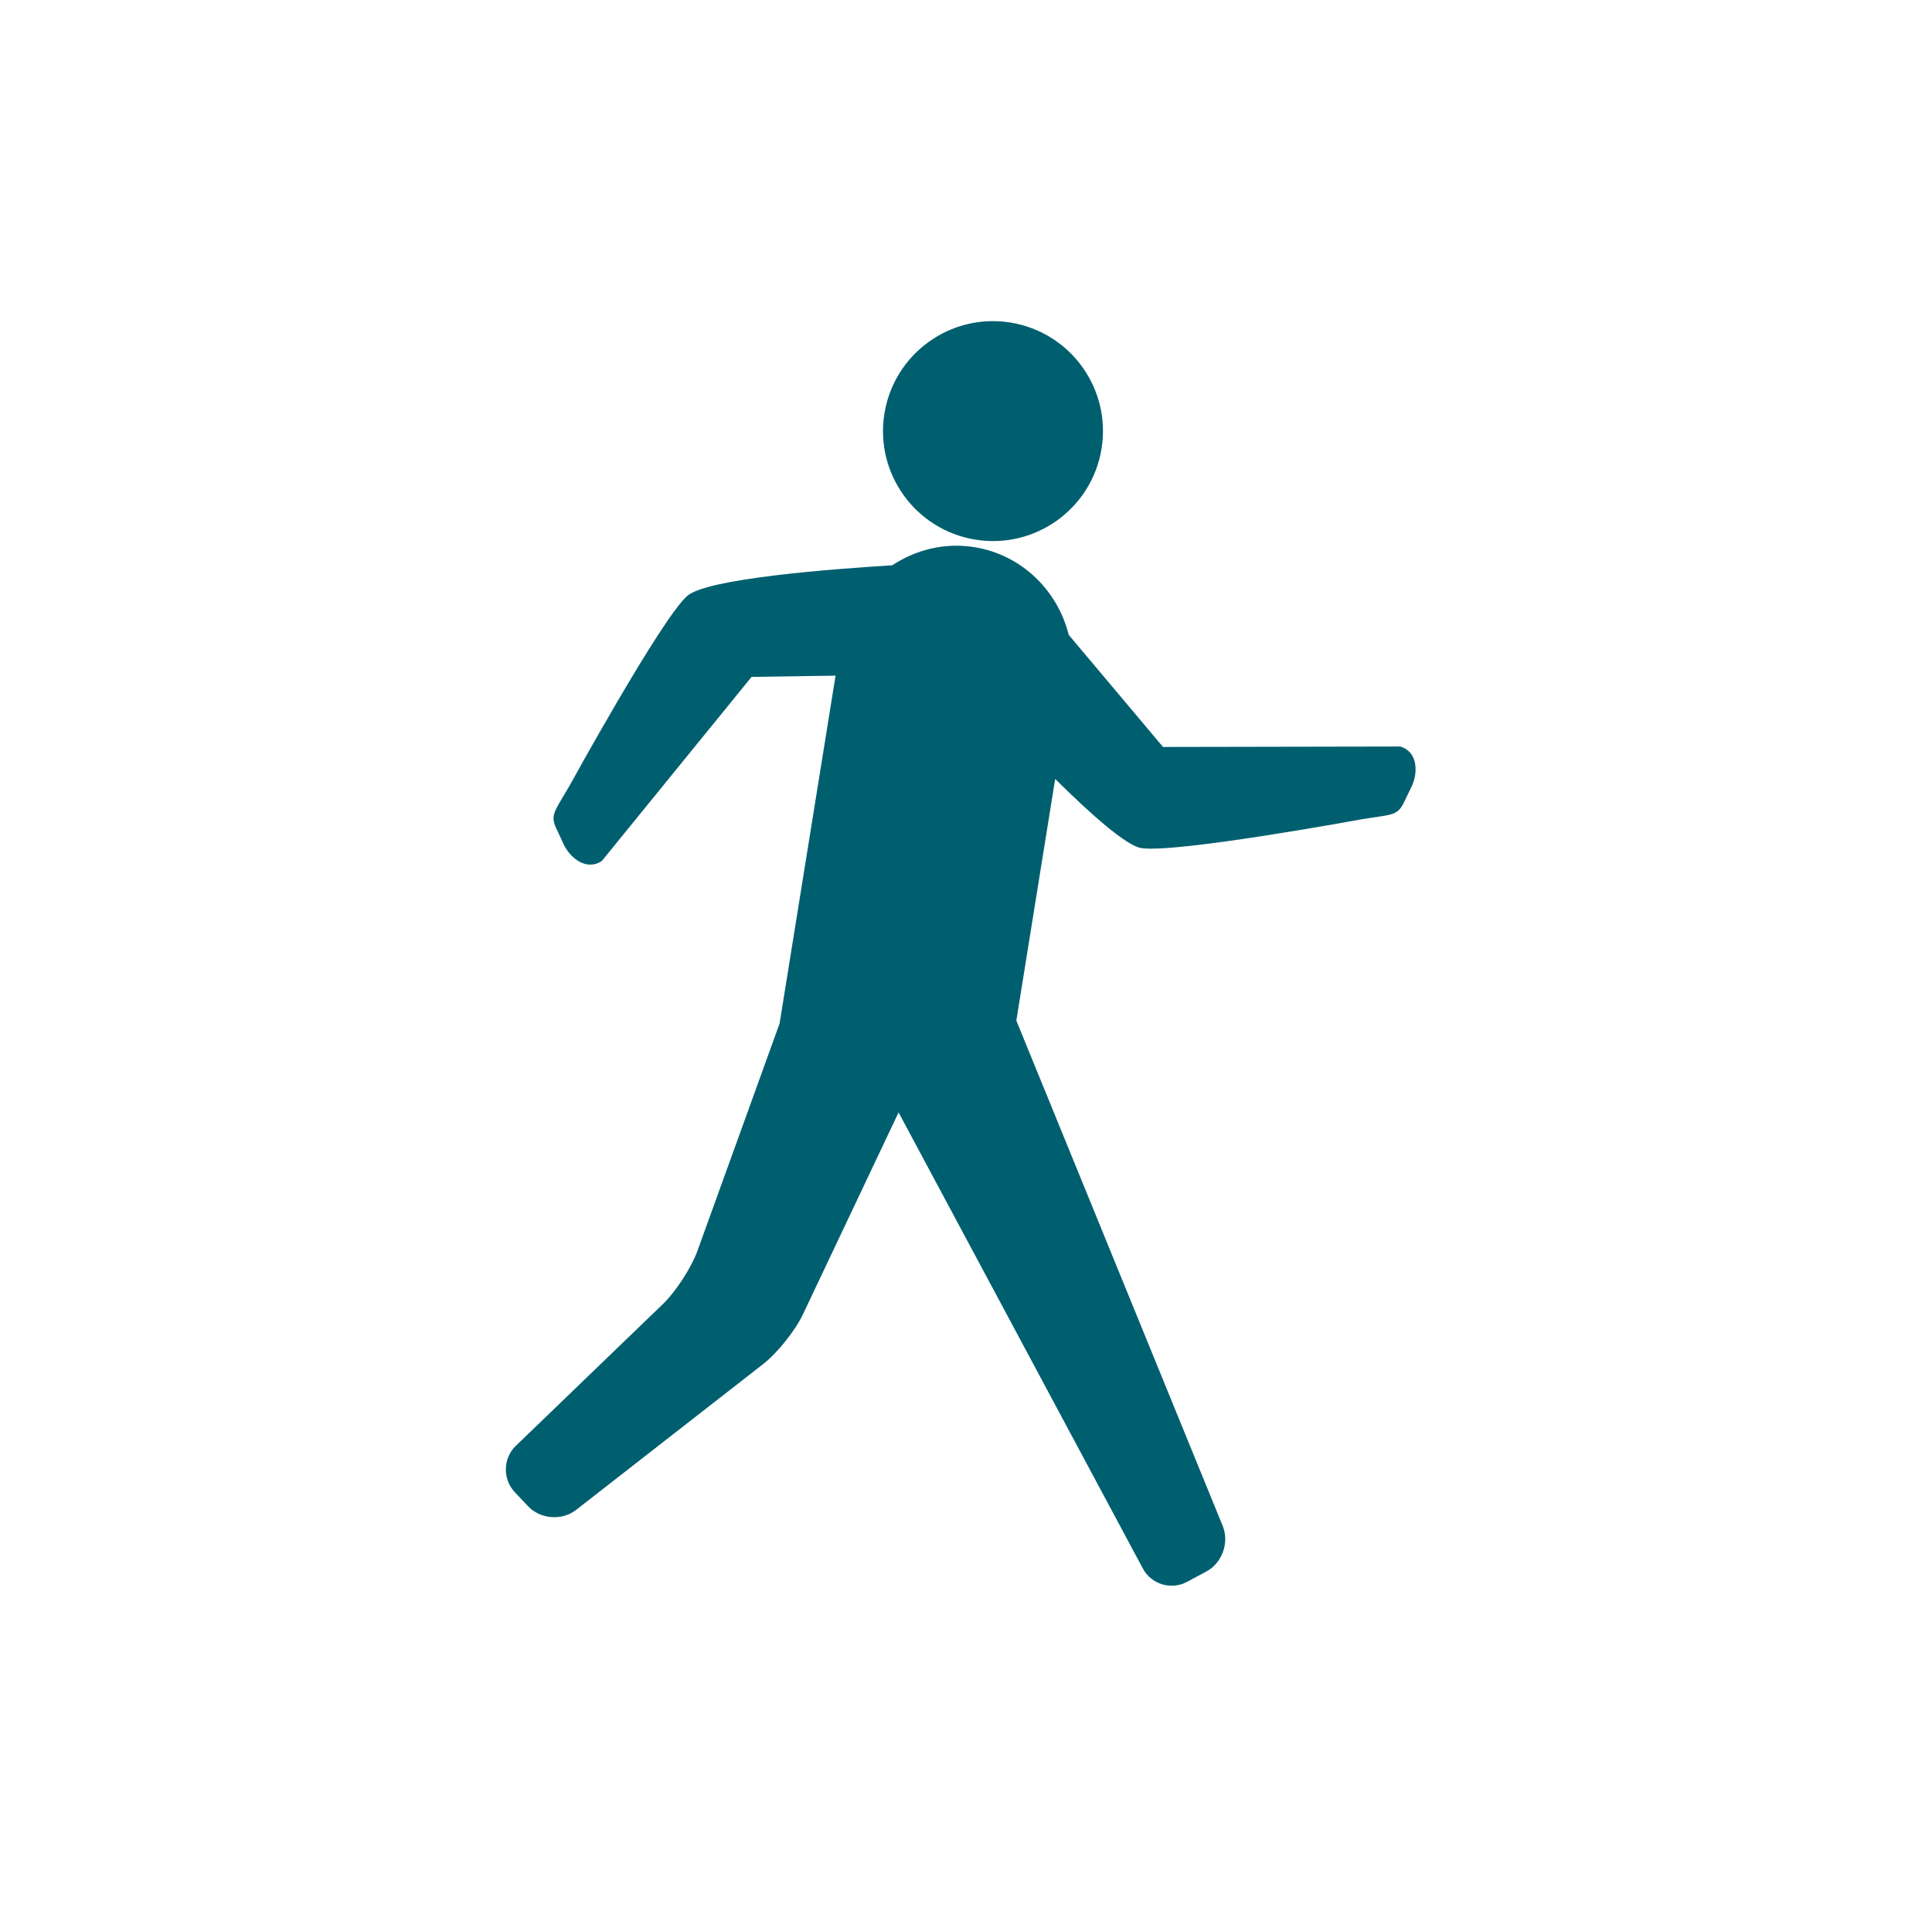 <svg width="129" height="128" viewBox="0 0 129 128" fill="none" xmlns="http://www.w3.org/2000/svg">
<mask id="mask0_1076_2644" style="mask-type:alpha" maskUnits="userSpaceOnUse" x="0" y="0" width="129" height="128">
<rect x="0.796" y="0.168" width="127.662" height="127.662" fill="#D9D9D9"/>
</mask>
<g mask="url(#mask0_1076_2644)">
<path d="M65.135 36.039C61.132 35.394 58.407 31.626 59.052 27.623C59.698 23.62 63.465 20.895 67.469 21.54C71.472 22.185 74.197 25.953 73.552 29.956C72.906 33.959 69.139 36.685 65.135 36.039Z" fill="#005F6F"/>
<path d="M34.44 96.556L44.265 87.084C45.129 86.251 46.166 84.651 46.572 83.522L52.053 68.351L55.79 45.121L50.182 45.204L40.188 57.493C39.141 58.195 38.051 57.275 37.637 56.385L37.135 55.304C36.721 54.414 37.044 54.17 38.012 52.5C38.012 52.5 44.134 41.354 45.879 39.801C47.187 38.637 55.494 38 59.575 37.752C61.145 36.71 63.077 36.221 65.061 36.54C68.214 37.045 70.621 39.435 71.358 42.396L77.655 49.883L93.497 49.853C94.705 50.219 94.679 51.645 94.252 52.53L93.733 53.603C93.305 54.484 92.913 54.392 91.007 54.697C91.007 54.697 78.501 57.004 76.194 56.634C75.187 56.472 72.81 54.353 70.455 52.02L67.861 68.155L81.641 101.906C82.094 103.014 81.601 104.388 80.542 104.95L79.255 105.639C78.2 106.206 76.87 105.805 76.307 104.745L59.998 74.29L53.606 87.786C53.091 88.868 51.901 90.359 50.954 91.096L38.465 100.834C37.519 101.571 36.076 101.457 35.256 100.585L34.371 99.647C33.551 98.775 33.581 97.38 34.445 96.547L34.44 96.556Z" fill="#005F6F"/>
</g>
</svg>
